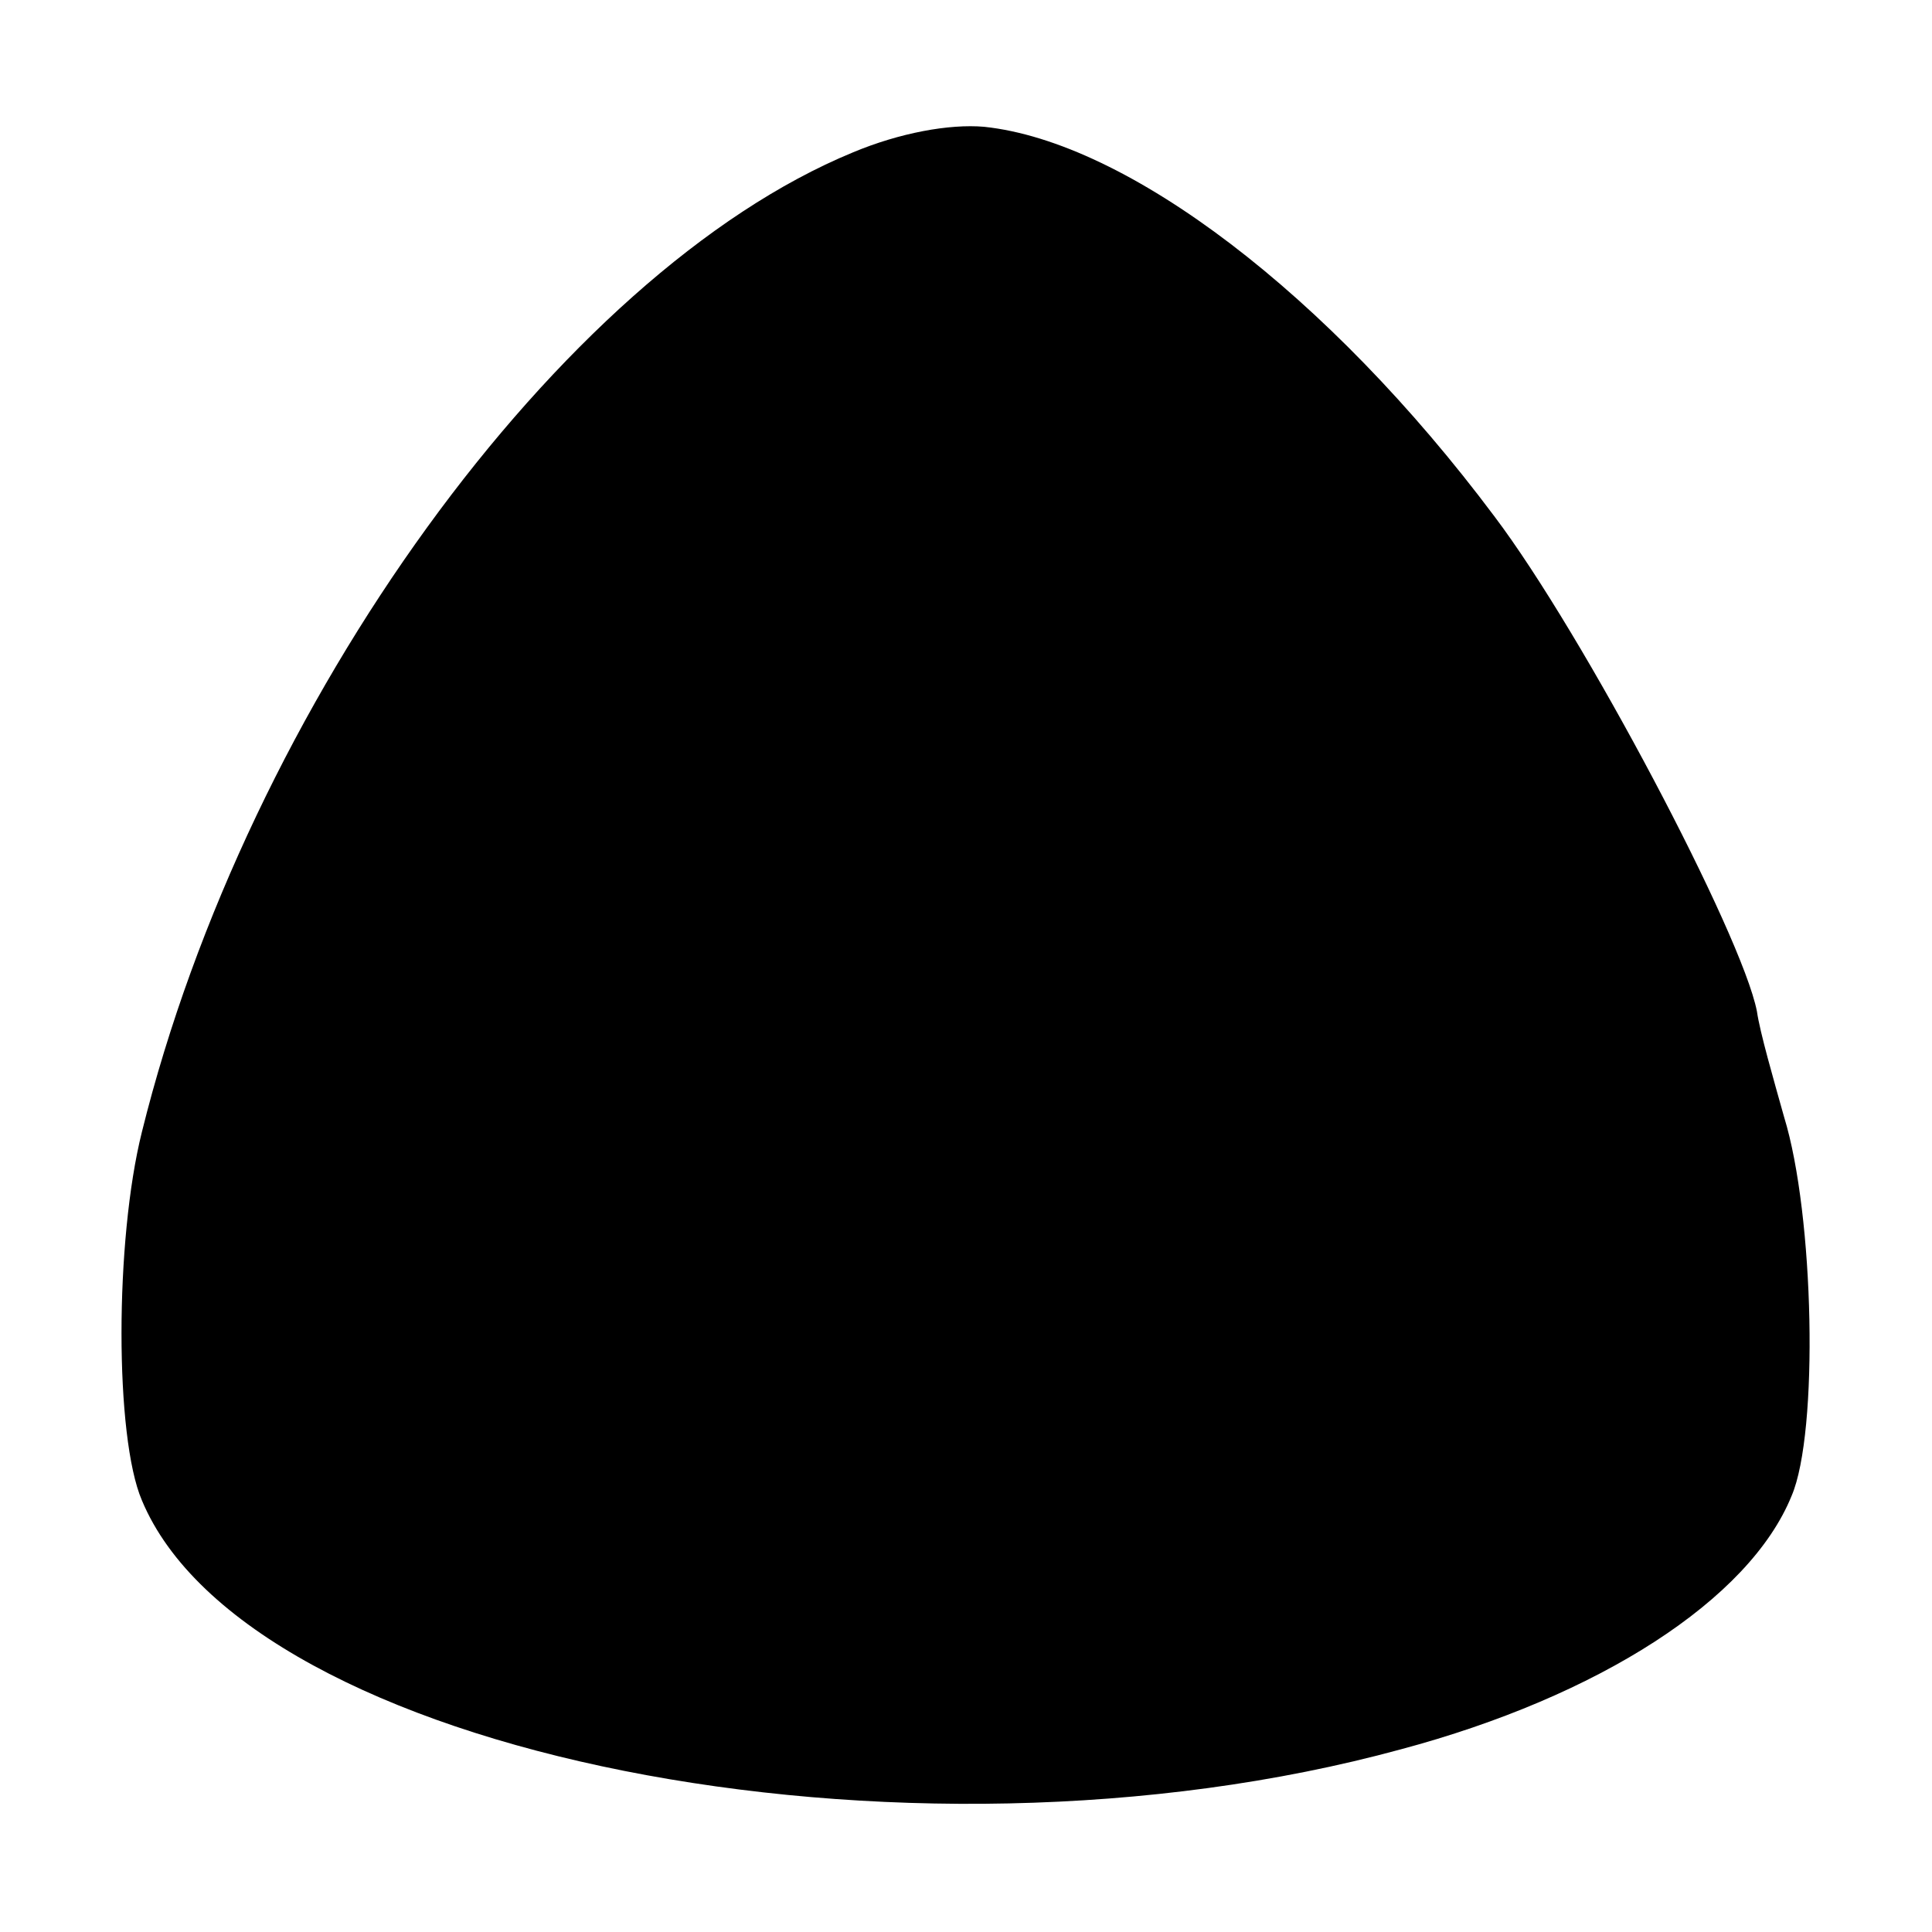 <?xml version="1.0" standalone="no"?>
<!DOCTYPE svg PUBLIC "-//W3C//DTD SVG 20010904//EN"
 "http://www.w3.org/TR/2001/REC-SVG-20010904/DTD/svg10.dtd">
<svg version="1.0" xmlns="http://www.w3.org/2000/svg"
 width="128pt" height="128pt" viewBox="0 0 128 128"
 preserveAspectRatio="xMidYMid meet">
<g transform="translate(0,128) scale(0.1,-0.1)"
fill="#000000" stroke="none">
<path d="M565 1179 c-194 -80 -401 -366 -471 -649 -18 -72 -18 -202 0 -244 70
-168 504 -255 834 -165 131 35 231 99 259 168 18 42 15 186 -5 251 -7 25 -16
56 -18 70 -10 51 -115 250 -174 328 -110 147 -243 248 -338 258 -23 2 -56 -4
-87 -17z"/>
</g>
</svg>
